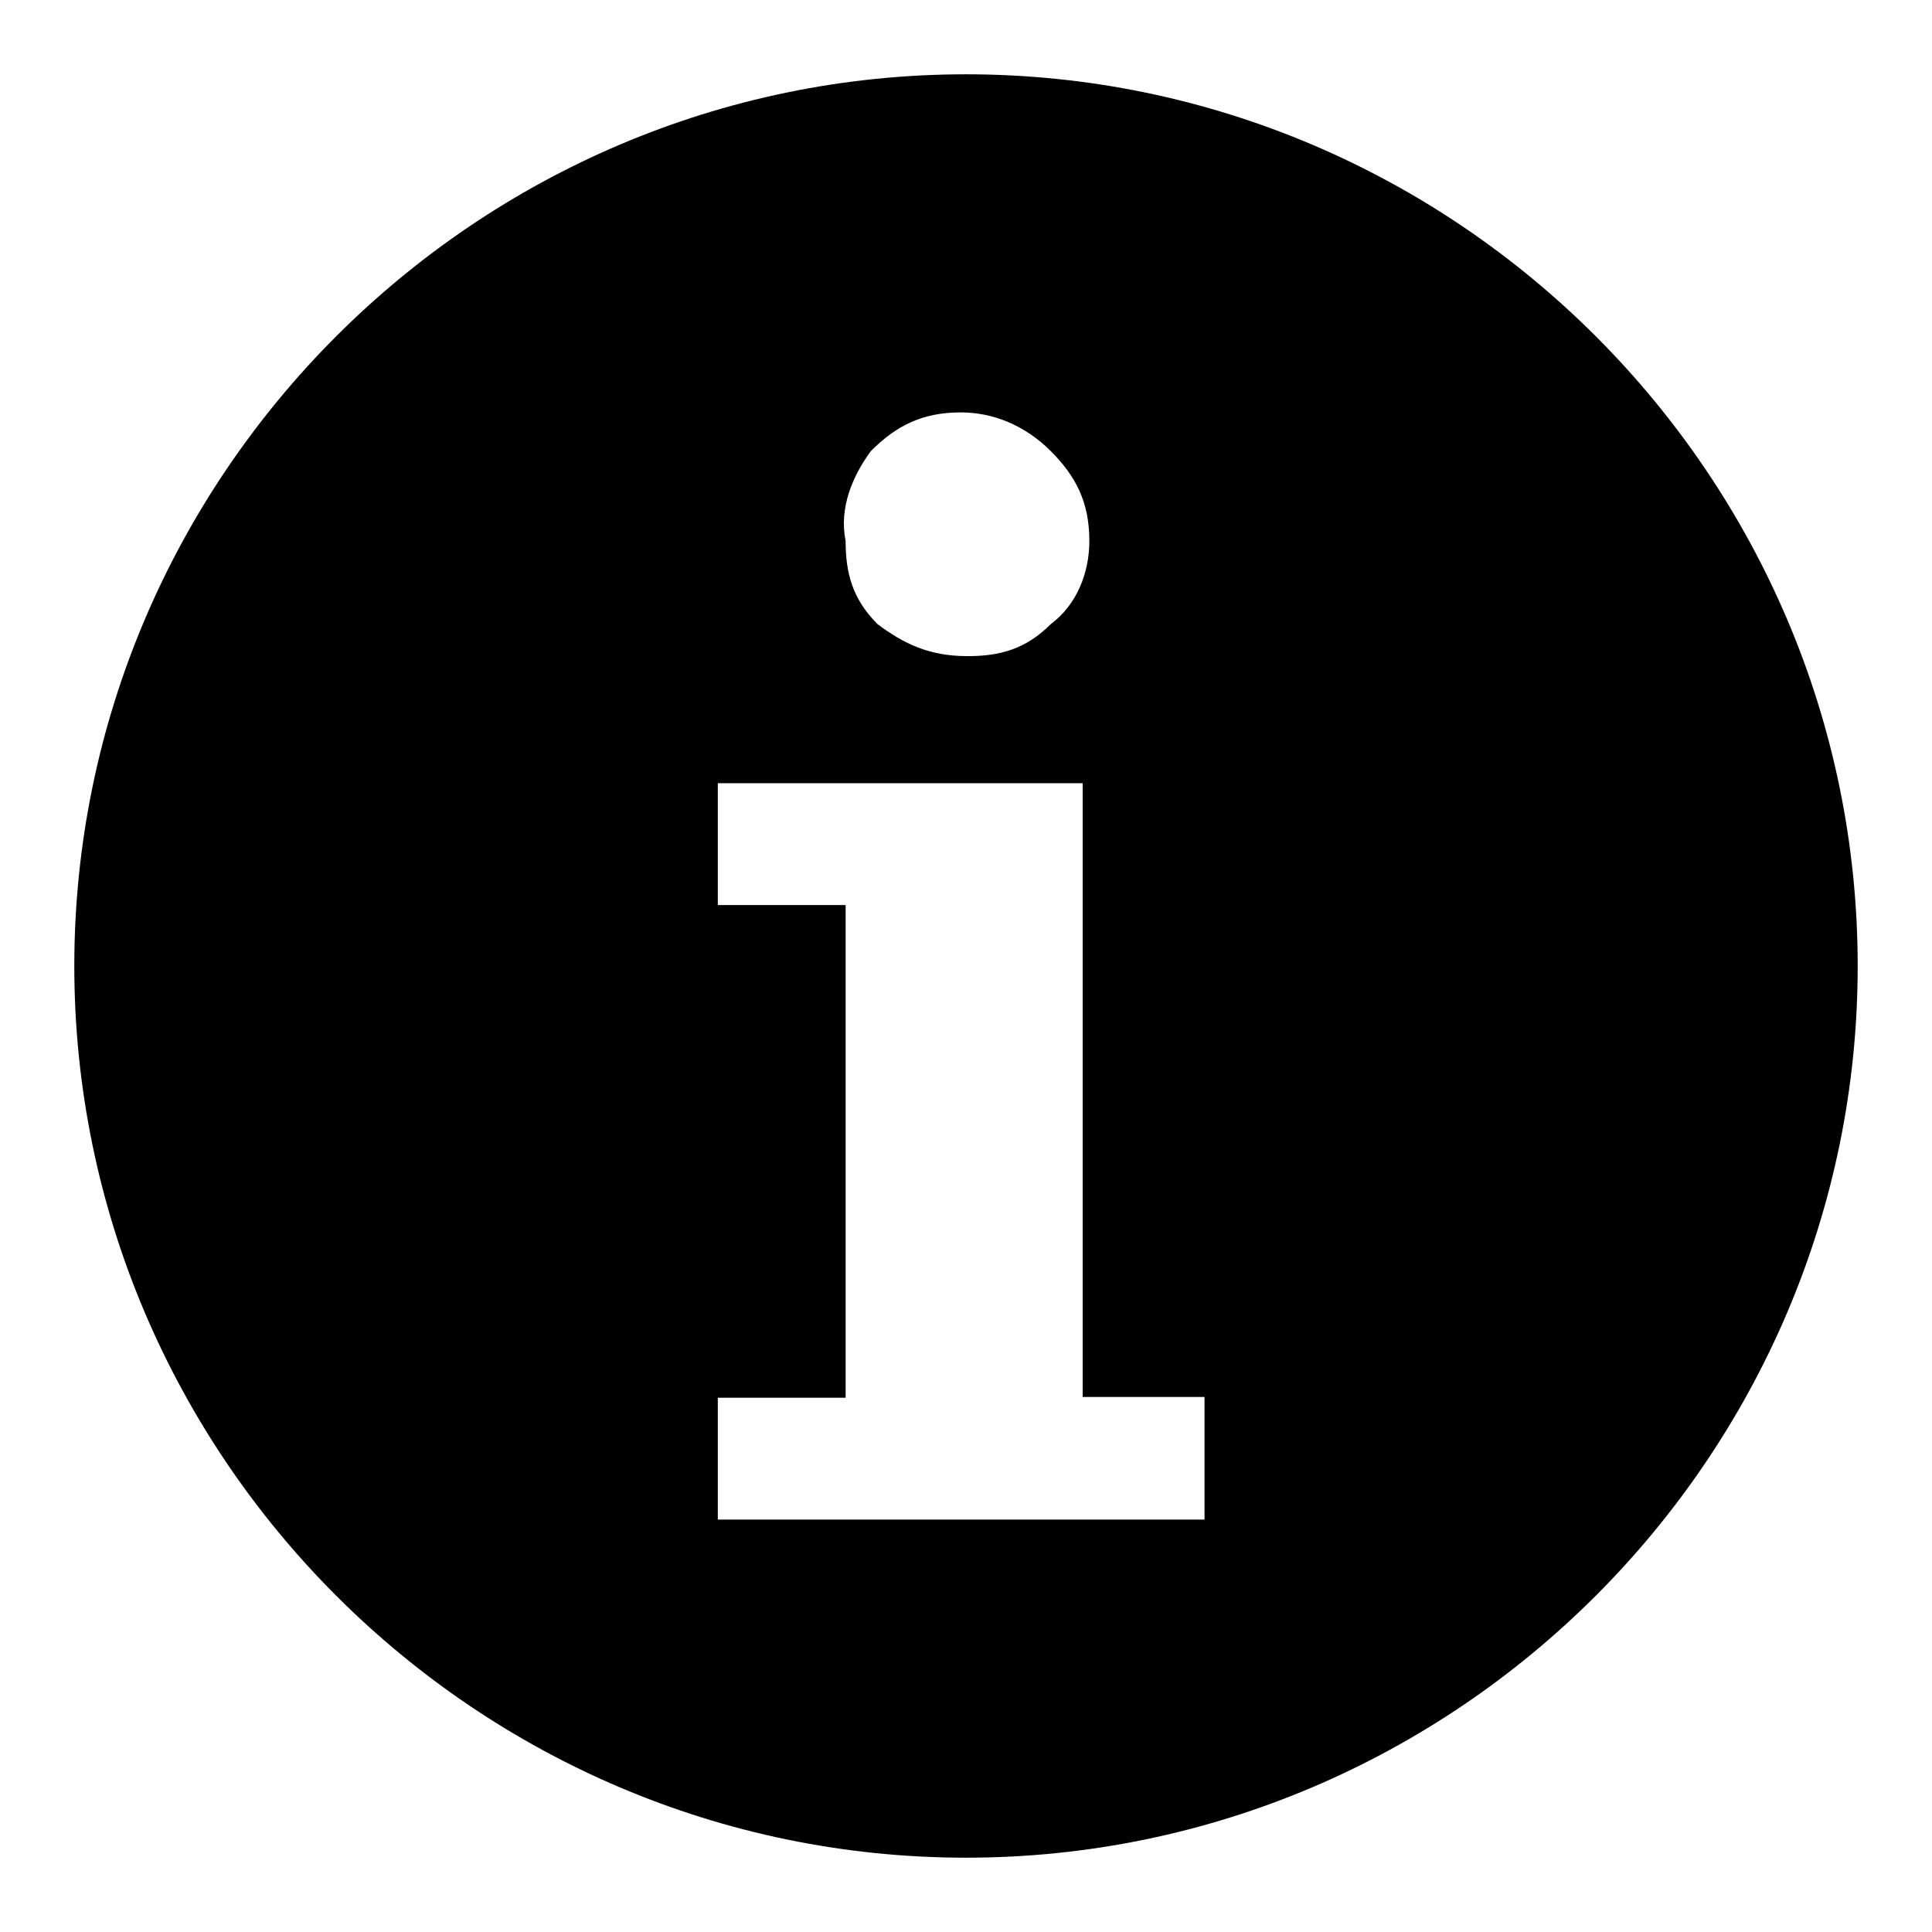 <svg xmlns="http://www.w3.org/2000/svg" viewBox="0 0 26 26" style="enable-background:new 0 0 26 26;">
<path class="st0" d="M13,1C6.4,1,1,6.4,1,13s5.4,12,12,12s12-5.4,12-12S19.6,1,13,1z M11.72,6.07c0.34-0.34,0.69-0.52,1.21-0.52l0,0
	l0,0l0,0c0.43,0,0.86,0.17,1.21,0.52c0.34,0.34,0.52,0.69,0.52,1.21c0,0.43-0.17,0.86-0.52,1.12c-0.34,0.34-0.69,0.43-1.12,0.43
	c-0.52,0-0.86-0.17-1.21-0.43c-0.34-0.34-0.43-0.69-0.43-1.12C11.29,6.84,11.47,6.41,11.72,6.07z M16.2,20.45H9.66v-1.64h1.72v-6.63
	H9.66v-1.64h4.91v8.26h1.64V20.45z"/>
</svg>
